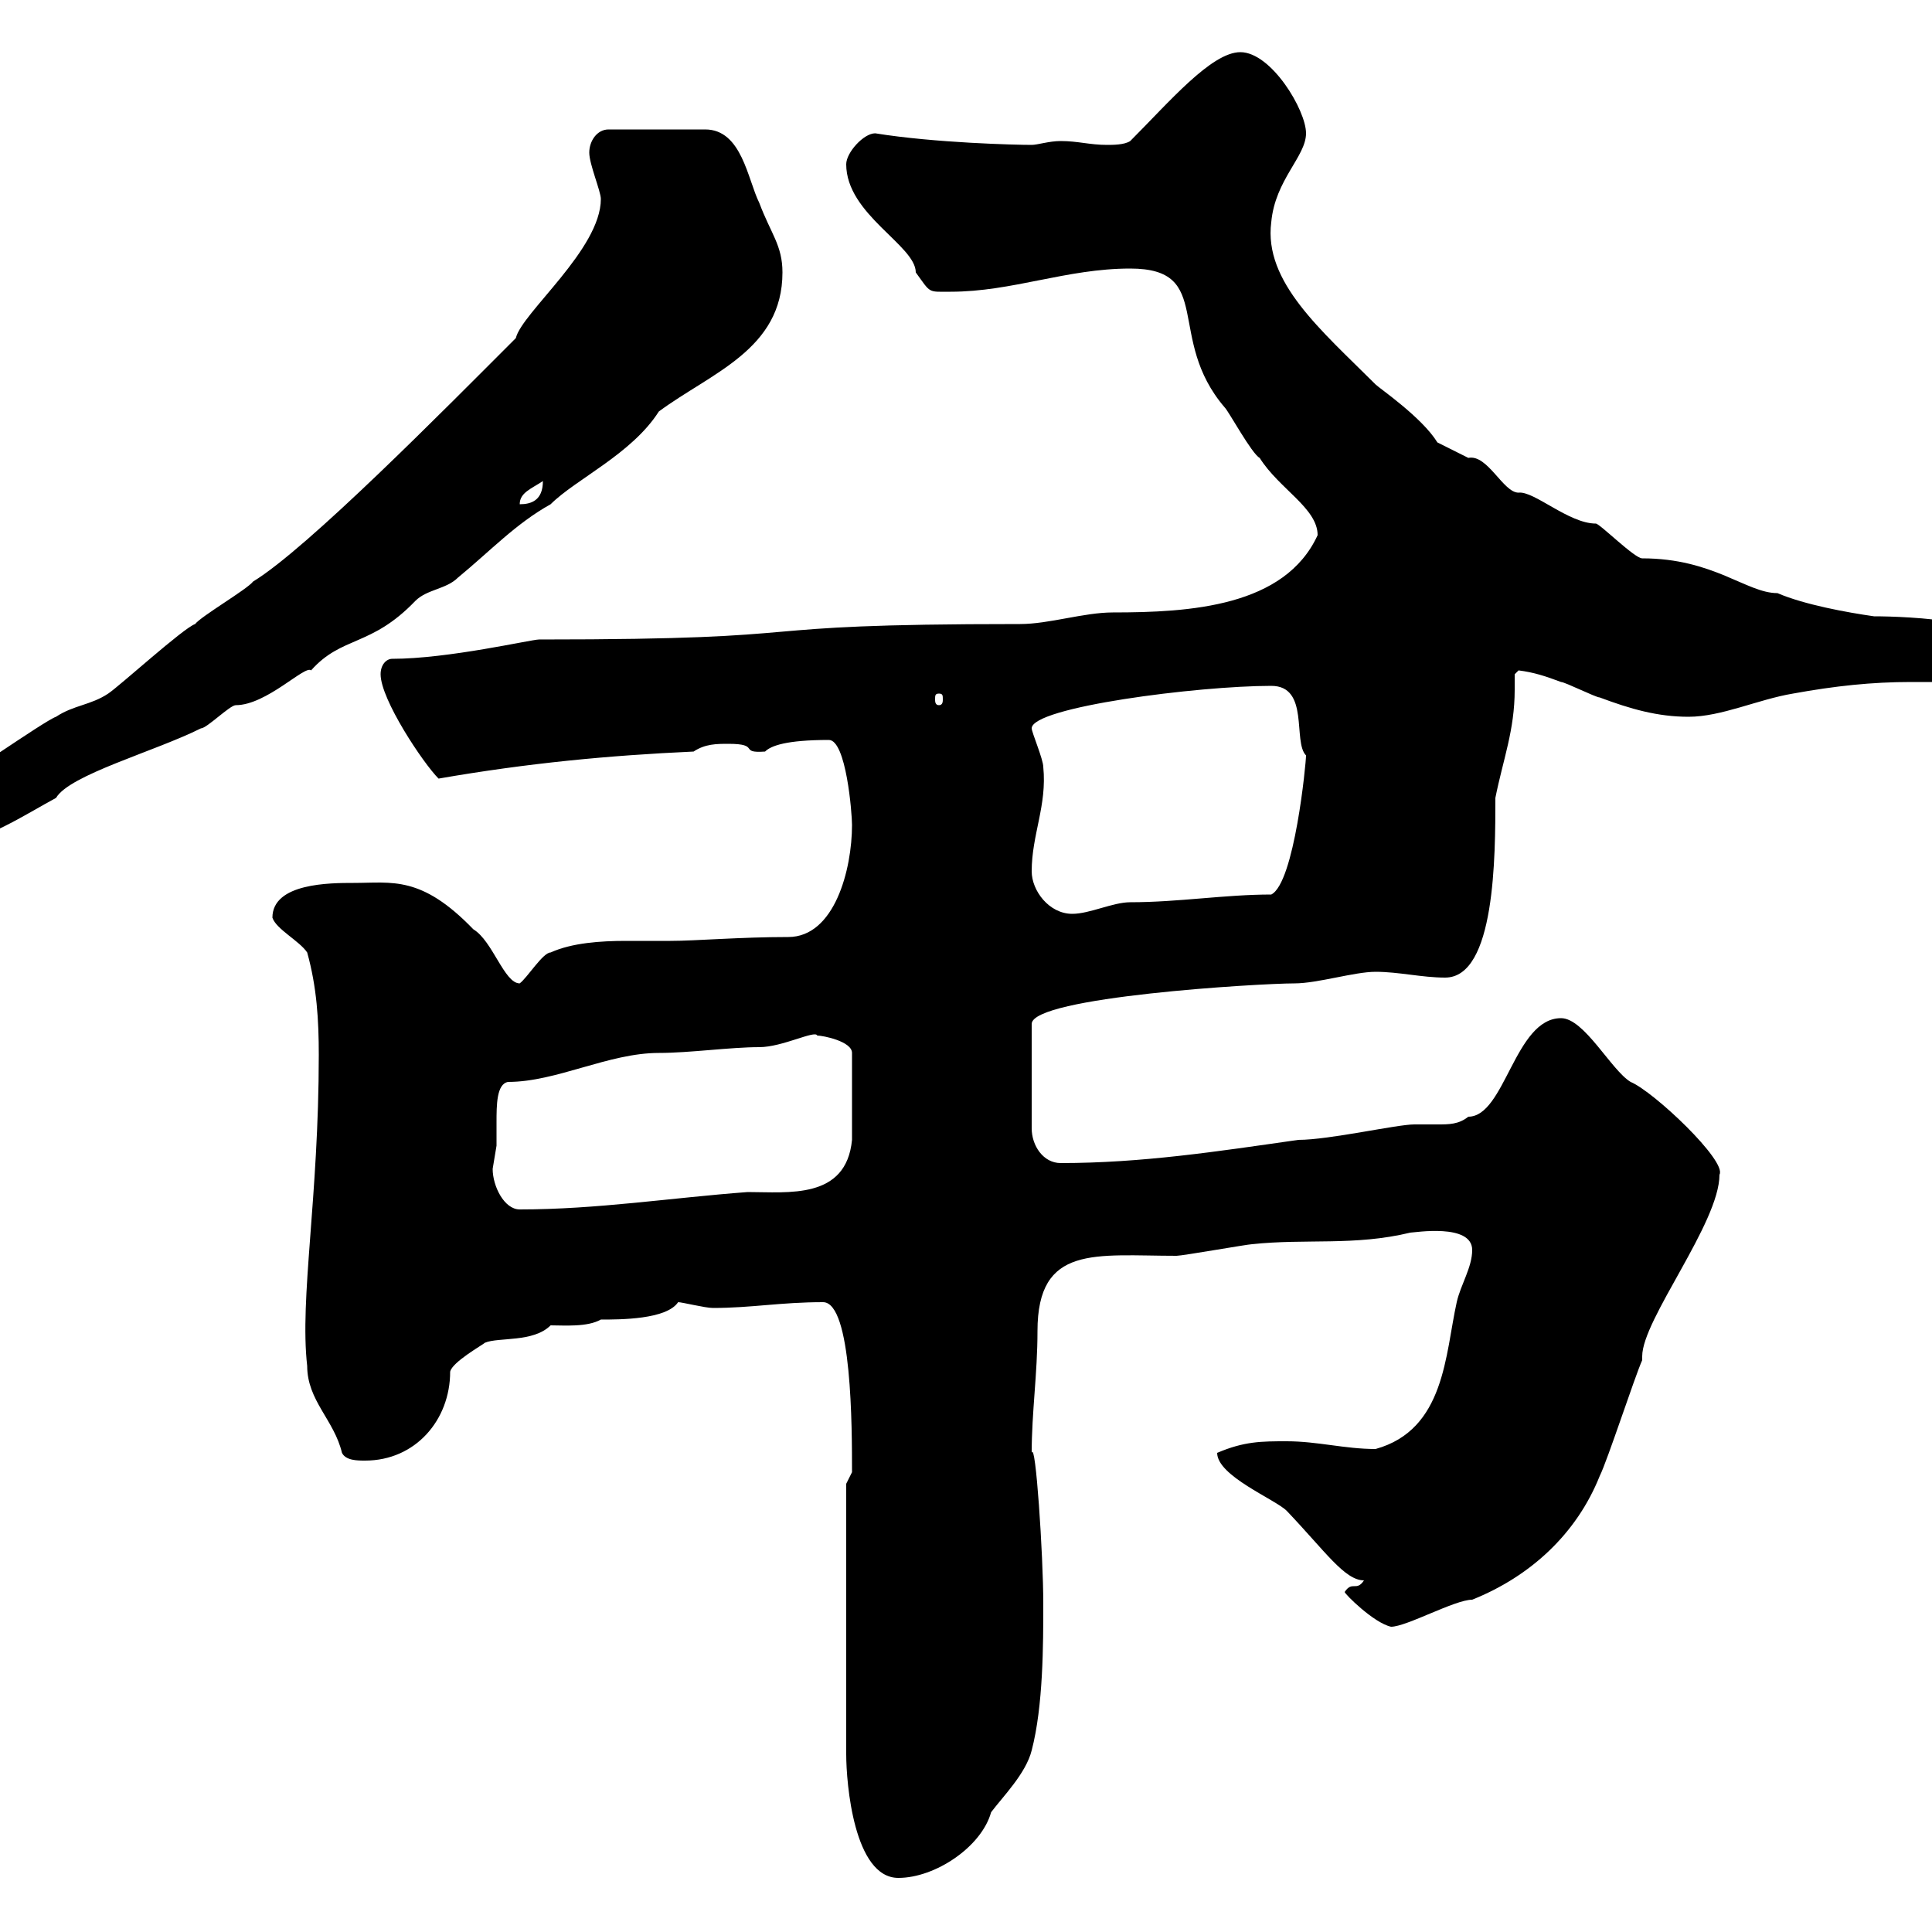 <svg xmlns="http://www.w3.org/2000/svg" xmlns:xlink="http://www.w3.org/1999/xlink" width="300" height="300"><path d="M131.40 230.40L131.40 272.40C131.40 276.90 132.60 291.60 139.50 291.60C145.20 291.60 152.40 286.80 153.90 281.40C155.70 279 159.30 275.40 160.20 271.80C162 264.90 162 255.30 162 249C162 241.50 160.80 223.50 160.20 225.60C160.20 219.30 161.10 213.30 161.10 206.70C161.10 193.20 170.10 195 182.70 195C183.60 195 193.80 193.20 194.40 193.20C202.80 192.30 210.30 193.50 219 191.40C219.60 191.40 228.60 189.90 228.60 194.10C228.60 196.80 226.80 199.50 226.20 202.20C224.40 210.30 224.40 222 213.60 225C208.80 225 204.60 223.80 199.80 223.80C195.90 223.80 193.20 223.80 189 225.60C189 229.20 198 232.80 199.80 234.60C205.80 240.90 208.80 245.40 211.80 245.40C210.60 247.20 210 245.40 208.80 247.20C208.80 247.50 213.30 252 216 252.60C218.40 252.60 225.90 248.40 228.60 248.40C237.60 244.80 244.80 238.20 248.40 229.20C249.60 226.80 253.80 213.90 255 211.20C255 211.20 255 210.90 255 210.60C255 204.90 267 189.90 267 182.40C268.20 180.30 256.80 169.50 253.20 168C250.20 166.20 246 158.10 242.40 158.10C235.20 158.10 233.70 173.40 228 173.40C226.50 174.60 225 174.60 223.20 174.60C222.30 174.60 220.80 174.60 219.60 174.60C216.90 174.60 206.40 177 201.60 177C189 178.80 177.30 180.60 164.70 180.60C162 180.60 160.20 177.90 160.20 175.20L160.20 159C160.20 154.80 195.60 152.70 201 152.70C204.60 152.70 210.30 150.90 213.60 150.90C217.20 150.90 220.80 151.80 224.40 151.80C232.20 151.80 232.20 132.90 232.20 123.90C233.40 117.90 235.20 113.40 235.20 107.10C235.20 106.50 235.20 105.90 235.20 104.70C235.20 104.70 235.80 104.10 235.80 104.10C238.20 104.40 240 105 242.40 105.90C243 105.90 247.80 108.30 248.40 108.30C253.20 110.10 257.40 111.30 262.20 111.30C267.30 111.30 273 108.60 278.40 107.70C285 106.50 290.70 105.90 296.70 105.90C301.50 105.90 306 105.90 310.80 105.90C312.60 104.70 313.80 104.70 313.80 102.30C313.80 96.30 295.80 95.70 291 95.70C286.80 95.10 280.20 93.90 276 92.10C271.20 92.10 266.10 86.70 255 86.70C253.80 86.70 248.40 81.30 247.80 81.30C243.60 81.30 238.20 76.20 235.80 76.50C233.40 76.50 231 70.50 228 71.10C226.80 70.50 223.20 68.70 223.20 68.70C220.80 64.80 214.20 60.30 213.60 59.70C205.20 51.30 196.20 43.80 197.40 34.50C198 27.90 202.80 24.30 202.80 20.70C202.80 17.10 197.40 8.10 192.60 8.10C188.10 8.10 181.50 15.90 175.50 21.90C174.60 22.50 172.80 22.50 171.90 22.50C169.20 22.50 167.40 21.90 164.70 21.90C162.90 21.90 161.10 22.50 160.20 22.50C157.80 22.50 145.20 22.20 135.90 20.70C134.10 20.70 131.40 23.70 131.40 25.50C131.40 33.30 142.20 38.10 142.20 42.30C144.60 45.60 144 45.30 147.60 45.30C157.20 45.30 165.60 41.70 175.50 41.70C188.70 41.70 180.90 52.50 190.20 63.30C190.80 63.90 194.40 70.50 195.60 71.10C198.60 75.90 204.60 78.90 204.60 83.10C199.50 94.20 184.80 95.10 172.80 95.10C168.30 95.10 162.90 96.90 158.40 96.90C111.60 96.90 131.10 99.30 83.70 99.30C82.50 99.30 69.60 102.30 60.90 102.30C60 102.30 59.10 103.20 59.10 104.70C59.10 108.60 65.70 118.50 68.10 120.90C81.90 118.50 94.50 117.30 107.70 116.70C109.50 115.50 111.30 115.50 113.10 115.50C118.20 115.50 114.60 117 118.80 116.70C119.70 115.80 122.10 114.90 128.70 114.90C131.40 114.90 132.30 126.30 132.30 128.10C132.30 135 129.60 145.50 122.40 145.50C114.90 145.50 108 146.10 104.10 146.10C102 146.10 99.90 146.10 97.20 146.10C93.30 146.10 88.80 146.40 85.50 147.90C84.30 147.90 81.90 151.80 80.70 152.70C78.30 152.70 76.50 146.10 73.50 144.30C65.40 135.90 60.90 137.10 54.90 137.10C51.30 137.10 42.30 137.10 42.30 142.50C42.90 144.30 46.50 146.10 47.70 147.90C49.20 153.30 49.50 158.40 49.50 163.80C49.50 186 46.50 201.60 47.70 212.10C47.70 217.50 51.90 220.50 53.10 225.60C53.70 226.80 55.50 226.80 56.70 226.80C64.50 226.80 69.90 220.50 69.90 213C70.20 211.50 75 208.80 75.30 208.50C77.40 207.60 82.80 208.50 85.50 205.80C87.60 205.80 91.20 206.10 93.30 204.90C96.30 204.90 103.50 204.90 105.30 202.20C105.90 202.20 109.50 203.10 110.70 203.10C116.70 203.10 121.20 202.20 127.80 202.20C132.30 202.20 132.30 221.70 132.30 228.60C132.30 228.60 131.40 230.40 131.40 230.40ZM76.50 181.50C76.50 181.50 77.10 177.90 77.10 177.90C77.10 177 77.10 176.10 77.10 174.30C77.10 171.60 77.10 168.30 78.90 168C86.40 168 94.50 163.50 102.30 163.50C107.10 163.50 113.40 162.60 117.90 162.60C121.50 162.60 126.60 159.90 126.90 160.80C127.80 160.80 132.30 161.70 132.30 163.50L132.30 177C131.40 186.30 122.40 185.10 116.10 185.10C104.10 186 92.70 187.80 80.70 187.80C78.30 187.80 76.50 184.20 76.50 181.50ZM160.20 135.30C160.20 129.60 162.60 125.10 162 119.10C162 117.90 160.20 113.70 160.20 113.10C160.20 109.80 186 106.50 197.40 106.50C203.40 106.50 200.70 115.20 202.80 117.30C202.80 118.50 201 137.10 197.40 138.90C190.20 138.90 183 140.10 175.50 140.10C172.80 140.10 169.20 141.90 166.50 141.90C162.90 141.90 160.20 138.30 160.20 135.30ZM-12.90 127.50C-12.90 129.90-11.10 131.10-8.40 131.10C-3 131.10 4.20 126.30 8.70 123.90C10.80 120.30 24 116.70 31.20 113.10C32.10 113.10 35.70 109.50 36.60 109.50C41.40 109.50 47.40 103.20 48.30 104.10C53.10 98.70 57.60 100.50 64.50 93.30C66.30 91.50 69.30 91.50 71.10 89.70C76.20 85.50 80.10 81.30 85.50 78.30C89.40 74.40 98.10 70.50 102.30 63.90C110.40 57.90 121.50 54.30 121.50 42.30C121.50 38.10 119.70 36.30 117.90 31.50C116.10 27.90 115.20 20.10 109.50 20.10L94.50 20.10C92.70 20.10 91.50 21.90 91.50 23.70C91.50 25.50 93.30 29.70 93.30 30.90C93.30 38.70 81 48.60 80.10 52.50C69 63.60 47.70 85.20 39.30 90.30C38.40 91.50 31.20 95.70 30.30 96.90C28.50 97.50 18.60 106.50 16.80 107.70C14.10 109.50 11.40 109.50 8.70 111.30C6.90 111.90-7.50 122.10-9.30 122.70C-12.90 125.10-12.90 125.70-12.90 127.50ZM145.80 107.70C146.40 107.70 146.40 108 146.40 108.60C146.40 108.90 146.40 109.50 145.80 109.50C145.20 109.50 145.20 108.90 145.20 108.60C145.20 108 145.20 107.70 145.80 107.70ZM84.30 74.70C84.30 77.70 82.50 78.30 80.70 78.30C80.70 76.50 82.50 75.90 84.30 74.70Z"/></svg>